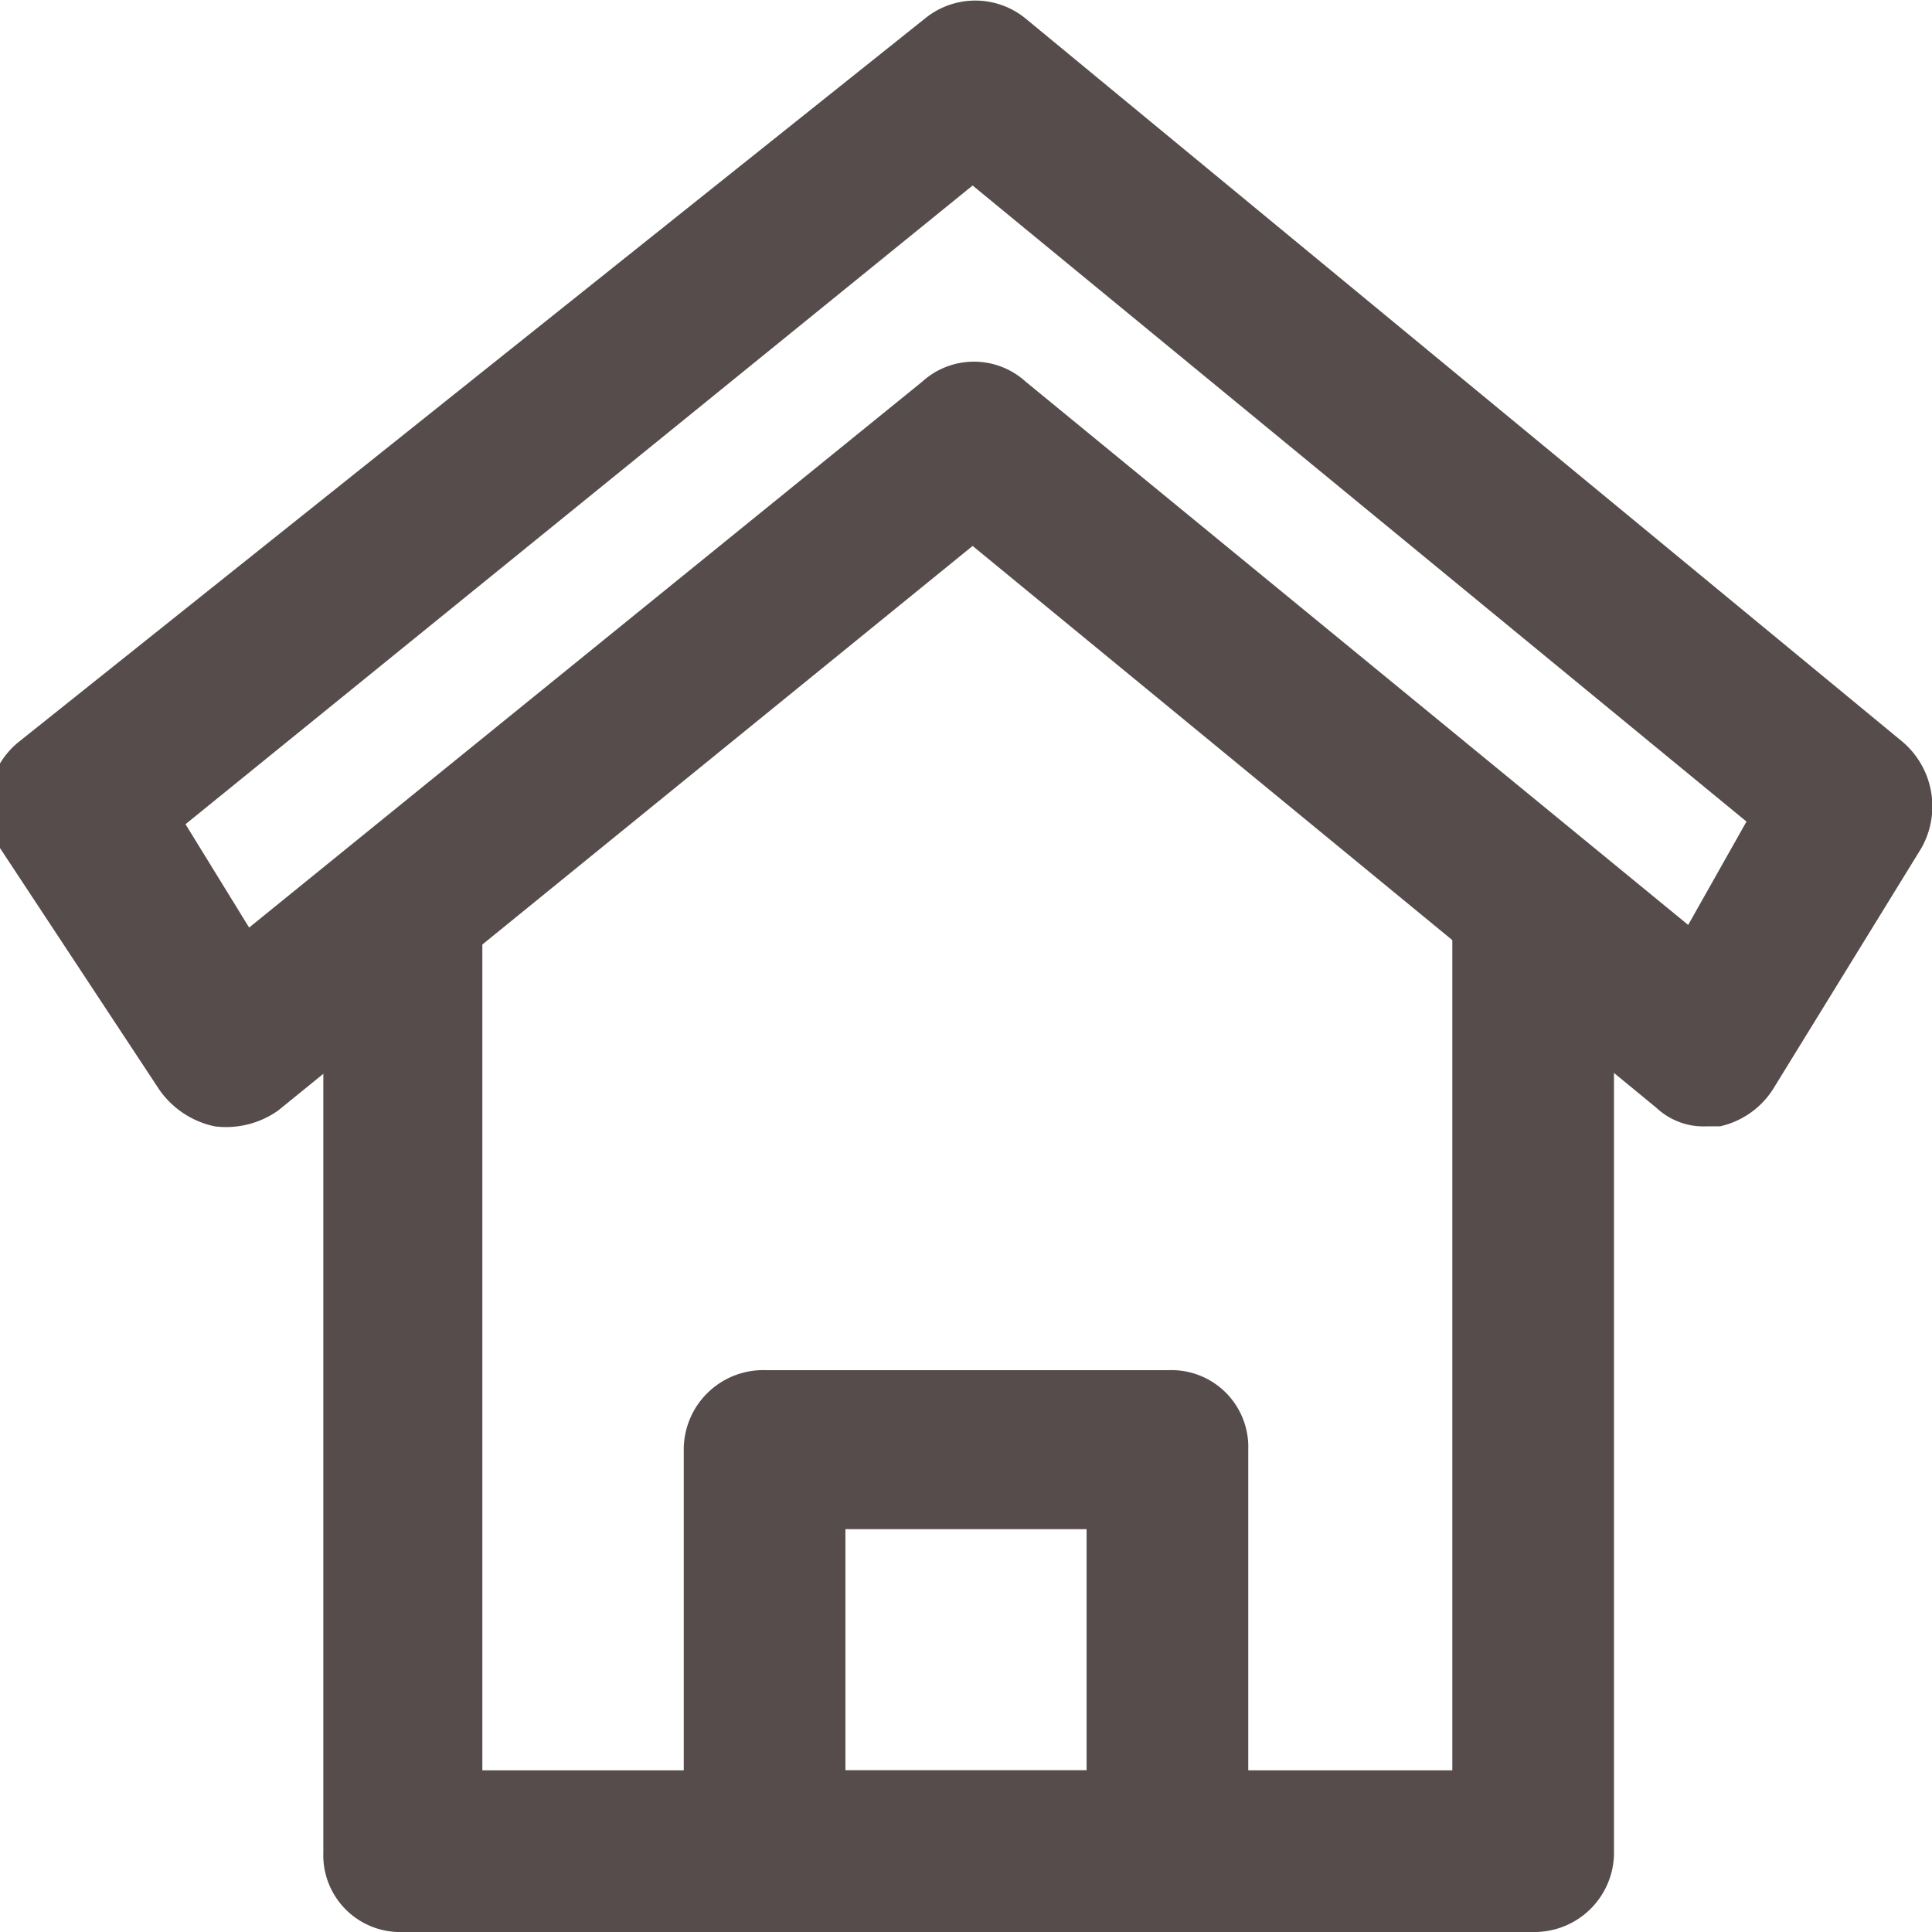 <svg xmlns="http://www.w3.org/2000/svg" viewBox="0 0 7.29 7.29"><defs><style>.cls-1{fill:#564c4c;}</style></defs><title>アセット 1</title><g id="レイヤー_2" data-name="レイヤー 2"><g id="Capa_1" data-name="Capa 1"><g id="ICON"><g id="home"><path class="cls-1" d="M5.79,7.29H1.52a.29.29,0,0,1-.3-.3V3.49a.3.3,0,1,1,.6,0V6.68H5.48V3.49a.31.31,0,0,1,.61,0V7A.3.3,0,0,1,5.79,7.29Z"/><path class="cls-1" d="M6.44,4.25a.26.26,0,0,1-.19-.07L3.67,2.06,1.05,4.19a.34.34,0,0,1-.24.06A.34.34,0,0,1,.6,4.11L0,3.2a.31.31,0,0,1,.07-.4L3.49.07a.3.3,0,0,1,.38,0L7.18,2.8a.32.32,0,0,1,.07.4l-.56.91a.32.32,0,0,1-.2.14ZM.7,3.11l.24.39L3.48,1.44a.29.29,0,0,1,.39,0l2.5,2.05.22-.39L3.67.7Z"/><path class="cls-1" d="M4.41,7.29H2.89A.3.3,0,0,1,2.58,7V5.47a.3.3,0,0,1,.31-.3H4.41a.29.29,0,0,1,.3.3V7A.29.29,0,0,1,4.41,7.29ZM3.19,6.68H4.1V5.77H3.19Z"/></g></g></g></g></svg>